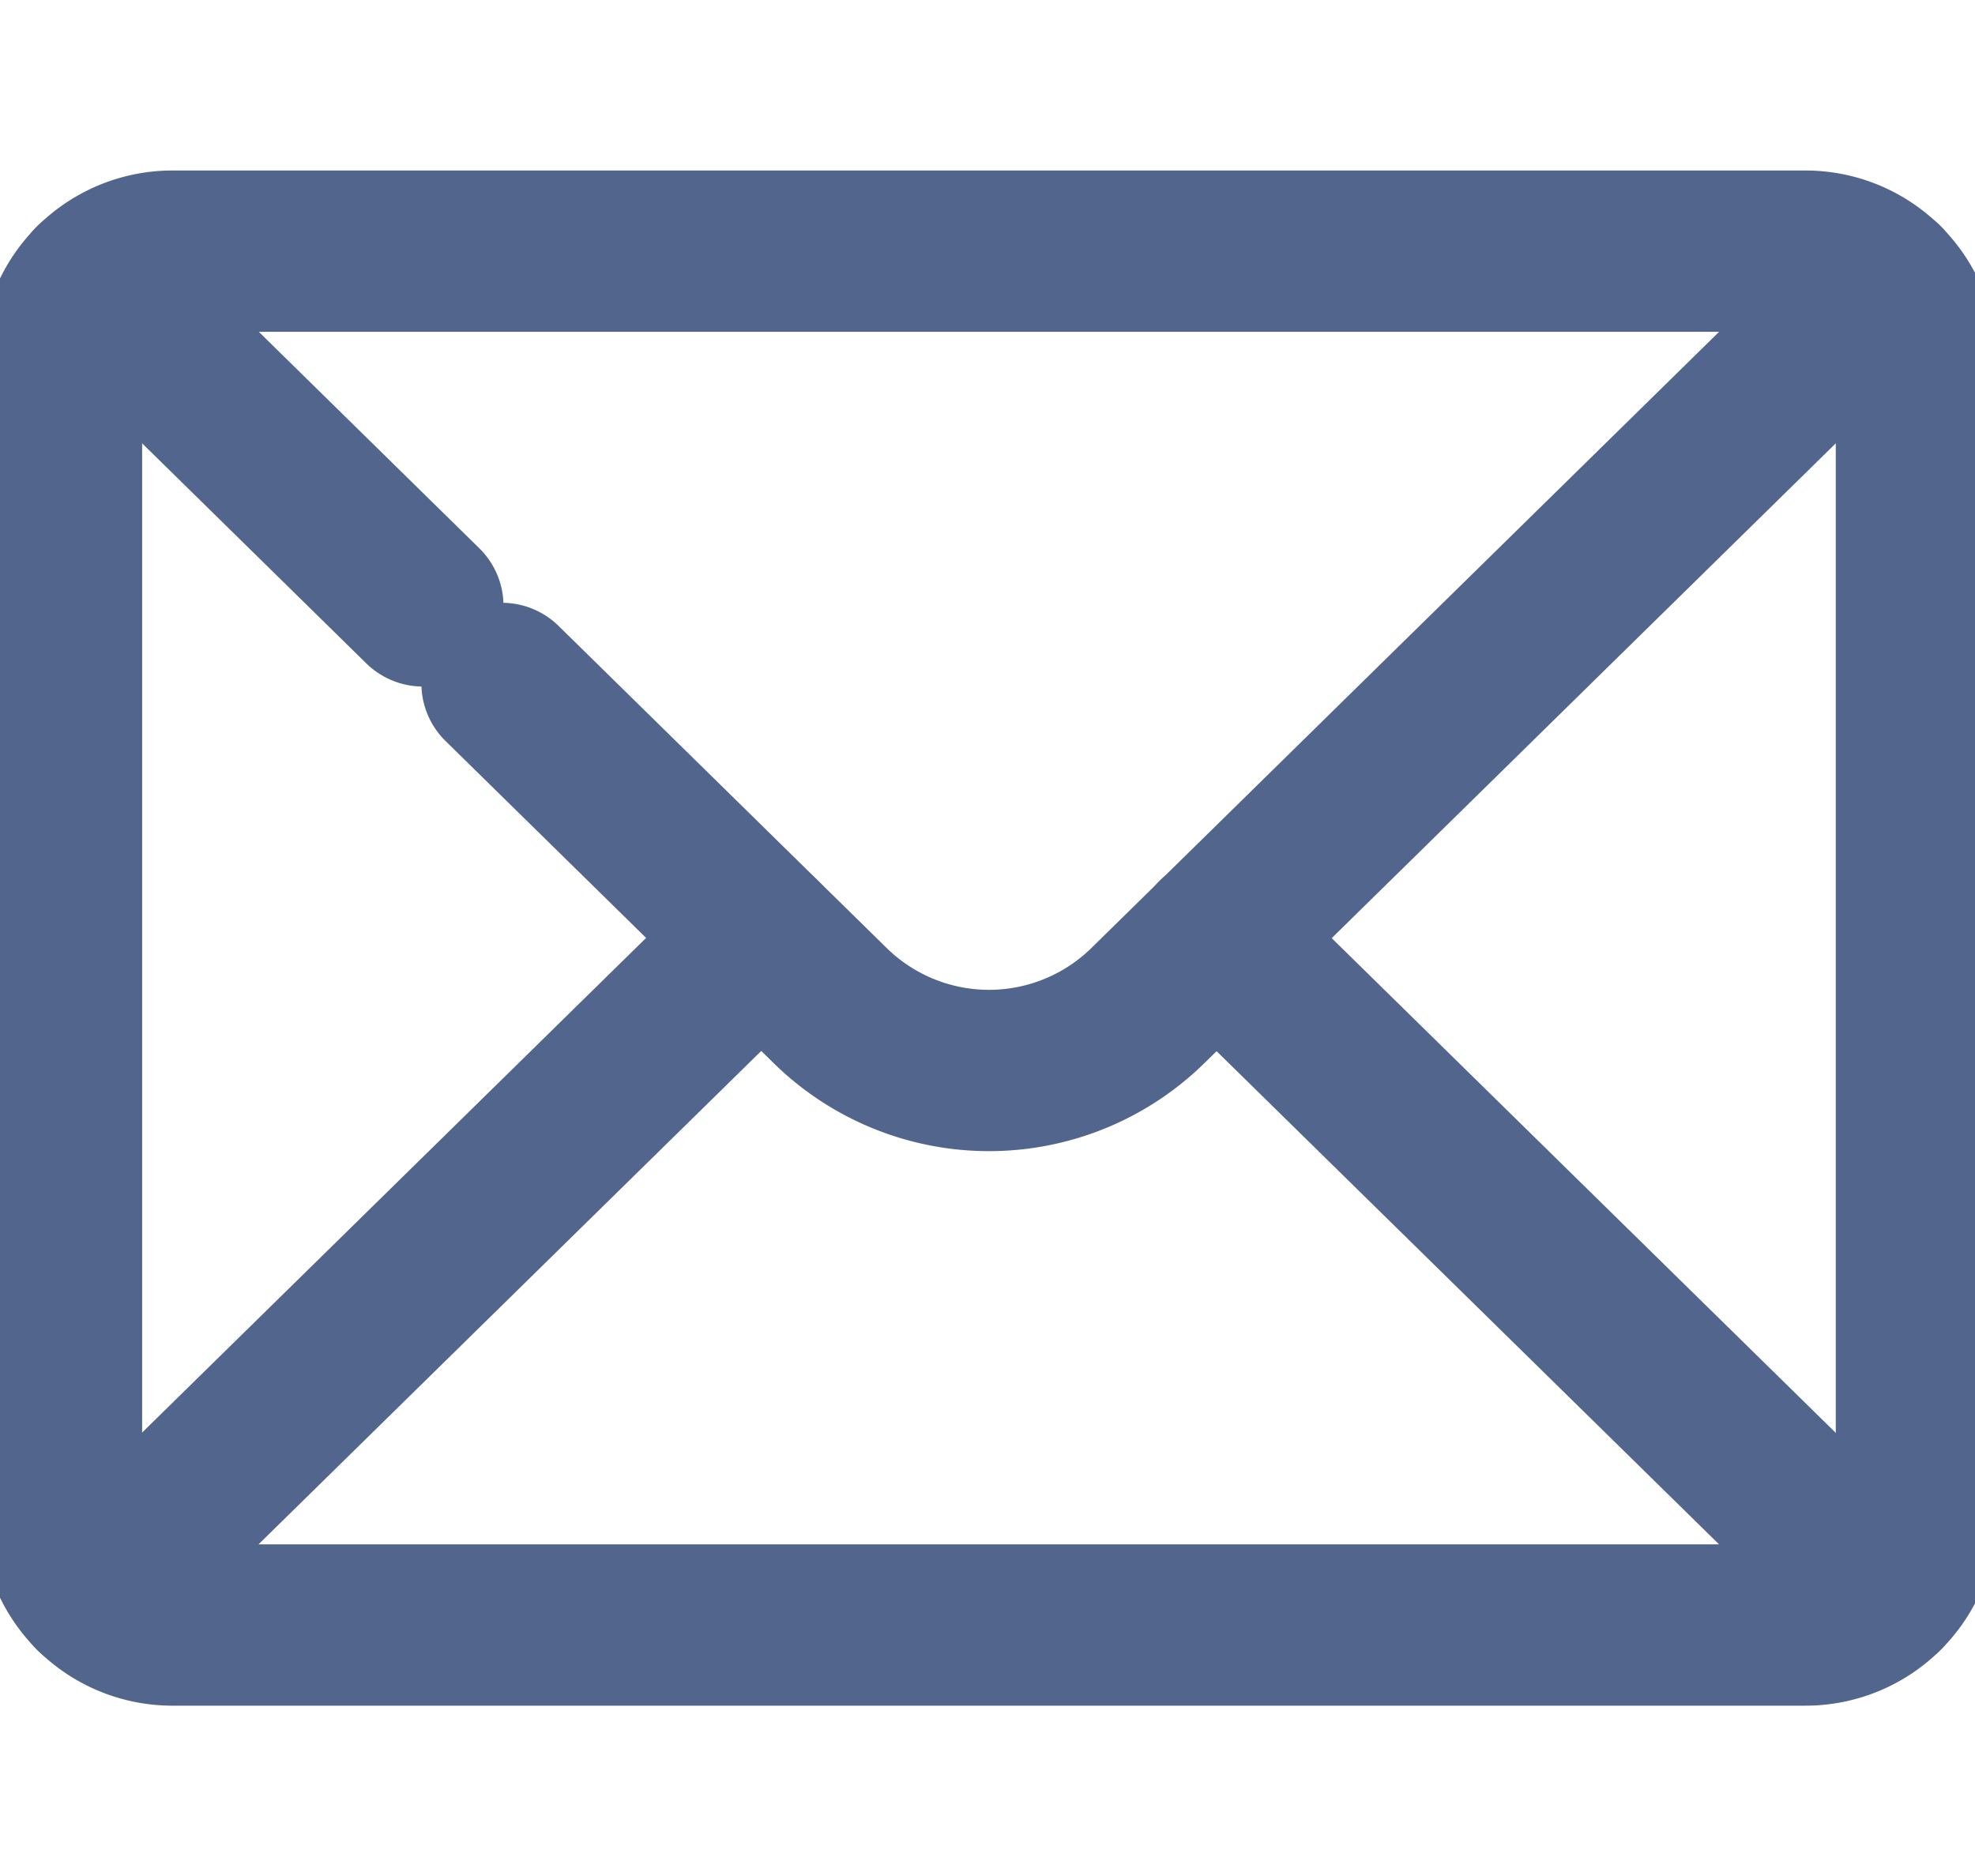 <svg id="g2913" xmlns="http://www.w3.org/2000/svg" xmlns:xlink="http://www.w3.org/1999/xlink" width="12.242" height="11.63" viewBox="0 0 12.242 11.63">
  <defs>
    <clipPath id="clip-path">
      <path id="path2919" d="M0-682.665H12.242v11.63H0Z" transform="translate(0 682.665)" fill="none"/>
    </clipPath>
  </defs>
  <g id="g2915" transform="translate(0 0)">
    <g id="g2917" clip-path="url(#clip-path)">
      <g id="g2923" transform="translate(0.381 1.556)">
        <path id="path2925" d="M-611.861-491.481h-10.11a.688.688,0,0,1-.694-.681v-7.155a.688.688,0,0,1,.694-.681h10.11a.688.688,0,0,1,.694.681v7.155A.688.688,0,0,1-611.861-491.481Z" transform="translate(622.665 499.999)" fill="none" stroke="#52658c" stroke-linecap="round" stroke-linejoin="round" stroke-width="1"/>
      </g>
      <g id="g2927" transform="translate(7.541 5.815)">
        <path id="path2929" d="M-234.149-234.224l-4.135-4.059" transform="translate(238.283 238.283)" fill="none" stroke="#52658c" stroke-linecap="round" stroke-linejoin="round" stroke-width="1"/>
      </g>
      <g id="g2931" transform="translate(0.584 5.815)">
        <path id="path2933" d="M-234.149,0l-4.135,4.059" transform="translate(238.283)" fill="none" stroke="#52658c" stroke-linecap="round" stroke-linejoin="round" stroke-width="1"/>
      </g>
      <g id="g2935" transform="translate(0.584 1.756)">
        <path id="path2937" d="M0,0,2.037,2" fill="none" stroke="#52658c" stroke-linecap="round" stroke-linejoin="round" stroke-width="1"/>
      </g>
      <g id="g2939" transform="translate(3.112 1.756)">
        <path id="path2941" d="M0-143.185l2.037,2a1.406,1.406,0,0,0,1.963,0l4.564-4.481" transform="translate(0 145.666)" fill="none" stroke="#52658c" stroke-linecap="round" stroke-linejoin="round" stroke-width="1"/>
      </g>
    </g>
  </g>
</svg>
